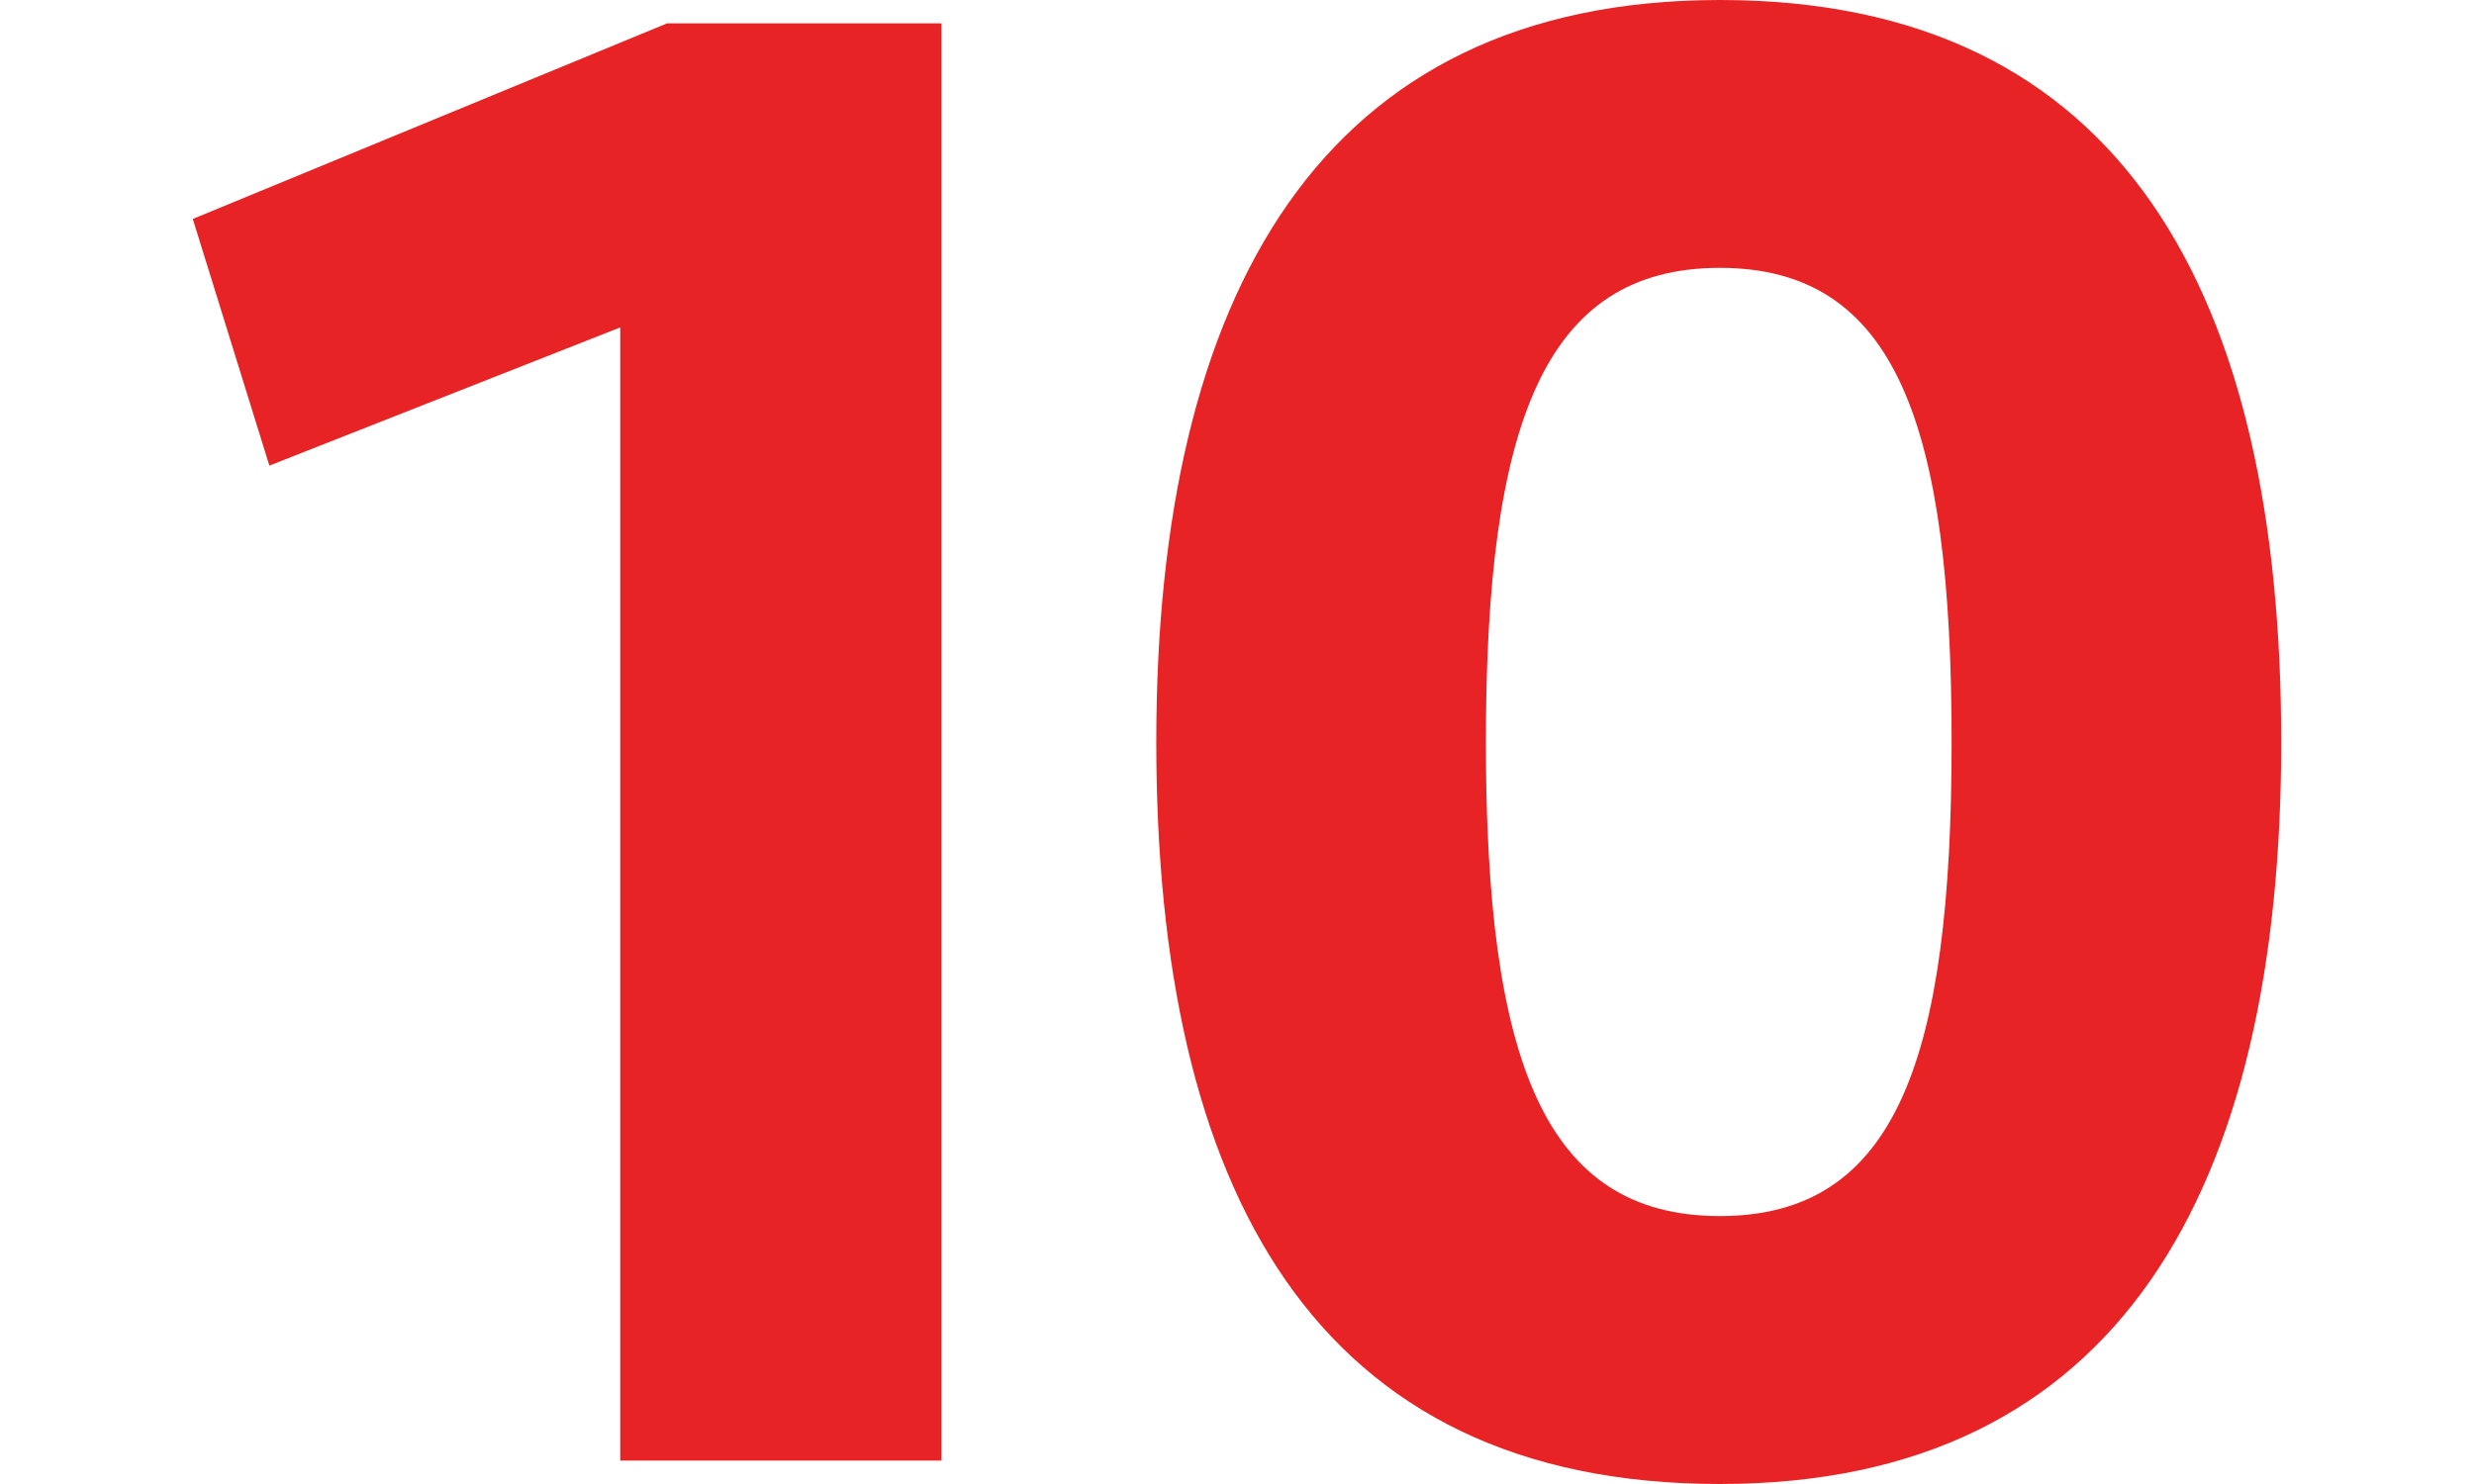 <svg xmlns="http://www.w3.org/2000/svg" viewBox="0 0 40 24"><title>red-number10</title><g id="Layer_2" data-name="Layer 2"><g id="Layer_1-2" data-name="Layer 1"><path d="M10.028,23.621V5.295L4.355,7.53,3.117,3.541,10.785.378h4.436V23.621Z" style="fill:#e82325"/><path d="M36.883,12c0,7.22-2.613,12-9.076,12-6.568,0-9.112-4.78-9.112-12,0-7.221,2.647-12,9.112-12C34.339,0,36.883,4.779,36.883,12Zm-5.329,0c0-5.123-.894-7.668-3.747-7.668-2.854,0-3.783,2.545-3.783,7.668s.928,7.667,3.783,7.667C30.66,19.667,31.554,17.123,31.554,12Z" style="fill:#e82325"/><rect width="40" height="24" style="fill:none"/></g></g></svg>